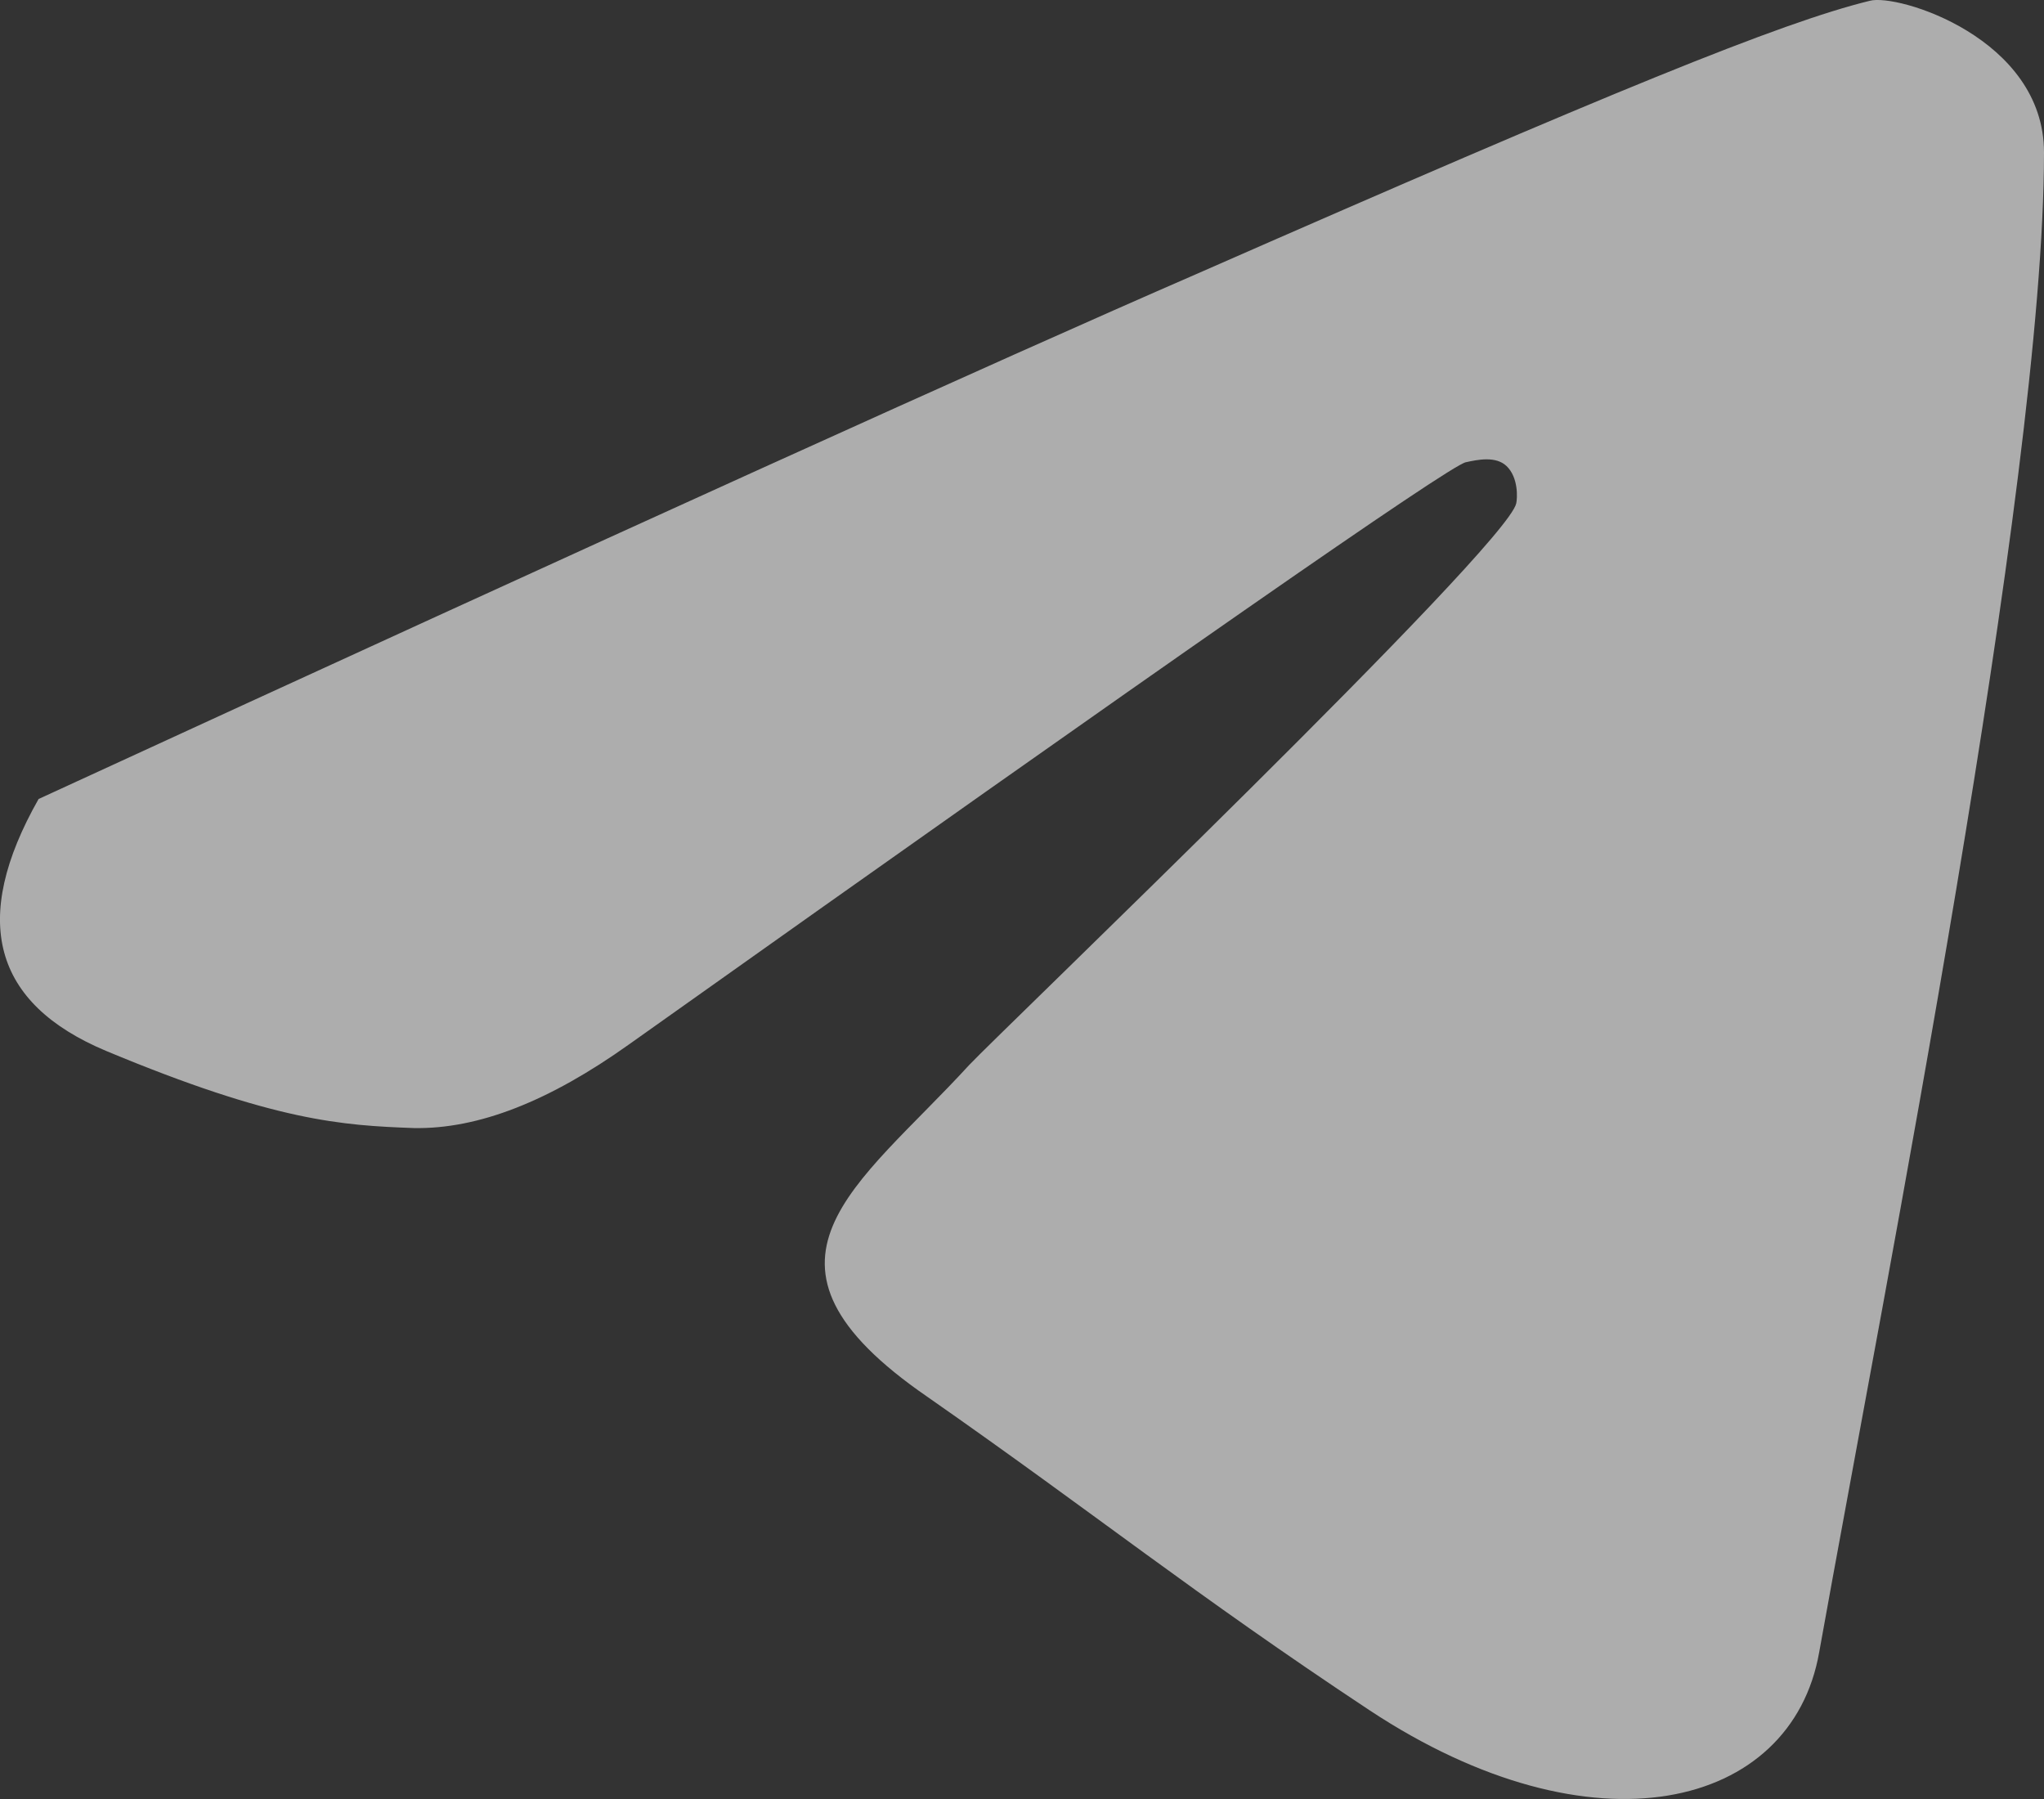 <svg width="25" height="22" viewBox="0 0 25 22" fill="none" xmlns="http://www.w3.org/2000/svg">
<rect x="0" y="0" width="25" height="22" fill="#333333" stroke="none"/>
<path fill-rule="evenodd" clip-rule="evenodd" d="M0.472 9.771C7.545 6.517 12.266 4.38 14.618 3.358C19.736 1.111 21.78 0.277 22.868 0.01C23.206 -0.084 25 0.466 25 1.865C25 5.92 23.059 15.696 22.25 20.207C21.912 22.125 19.486 22.722 16.751 20.915C14.589 19.484 13.413 18.526 11.339 17.079C8.942 15.429 10.486 14.518 11.854 13.024C12.222 12.632 18.427 6.69 18.545 6.156C18.559 6.093 18.574 5.841 18.427 5.7C18.295 5.574 18.074 5.621 17.927 5.653C17.721 5.7 14.31 8.073 7.692 12.773C6.722 13.464 5.854 13.81 5.06 13.795C4.193 13.763 3.369 13.716 1.296 12.851C-0.087 12.27 -0.366 11.248 0.472 9.771Z" fill="white" fill-opacity="0.6"/>
</svg>
